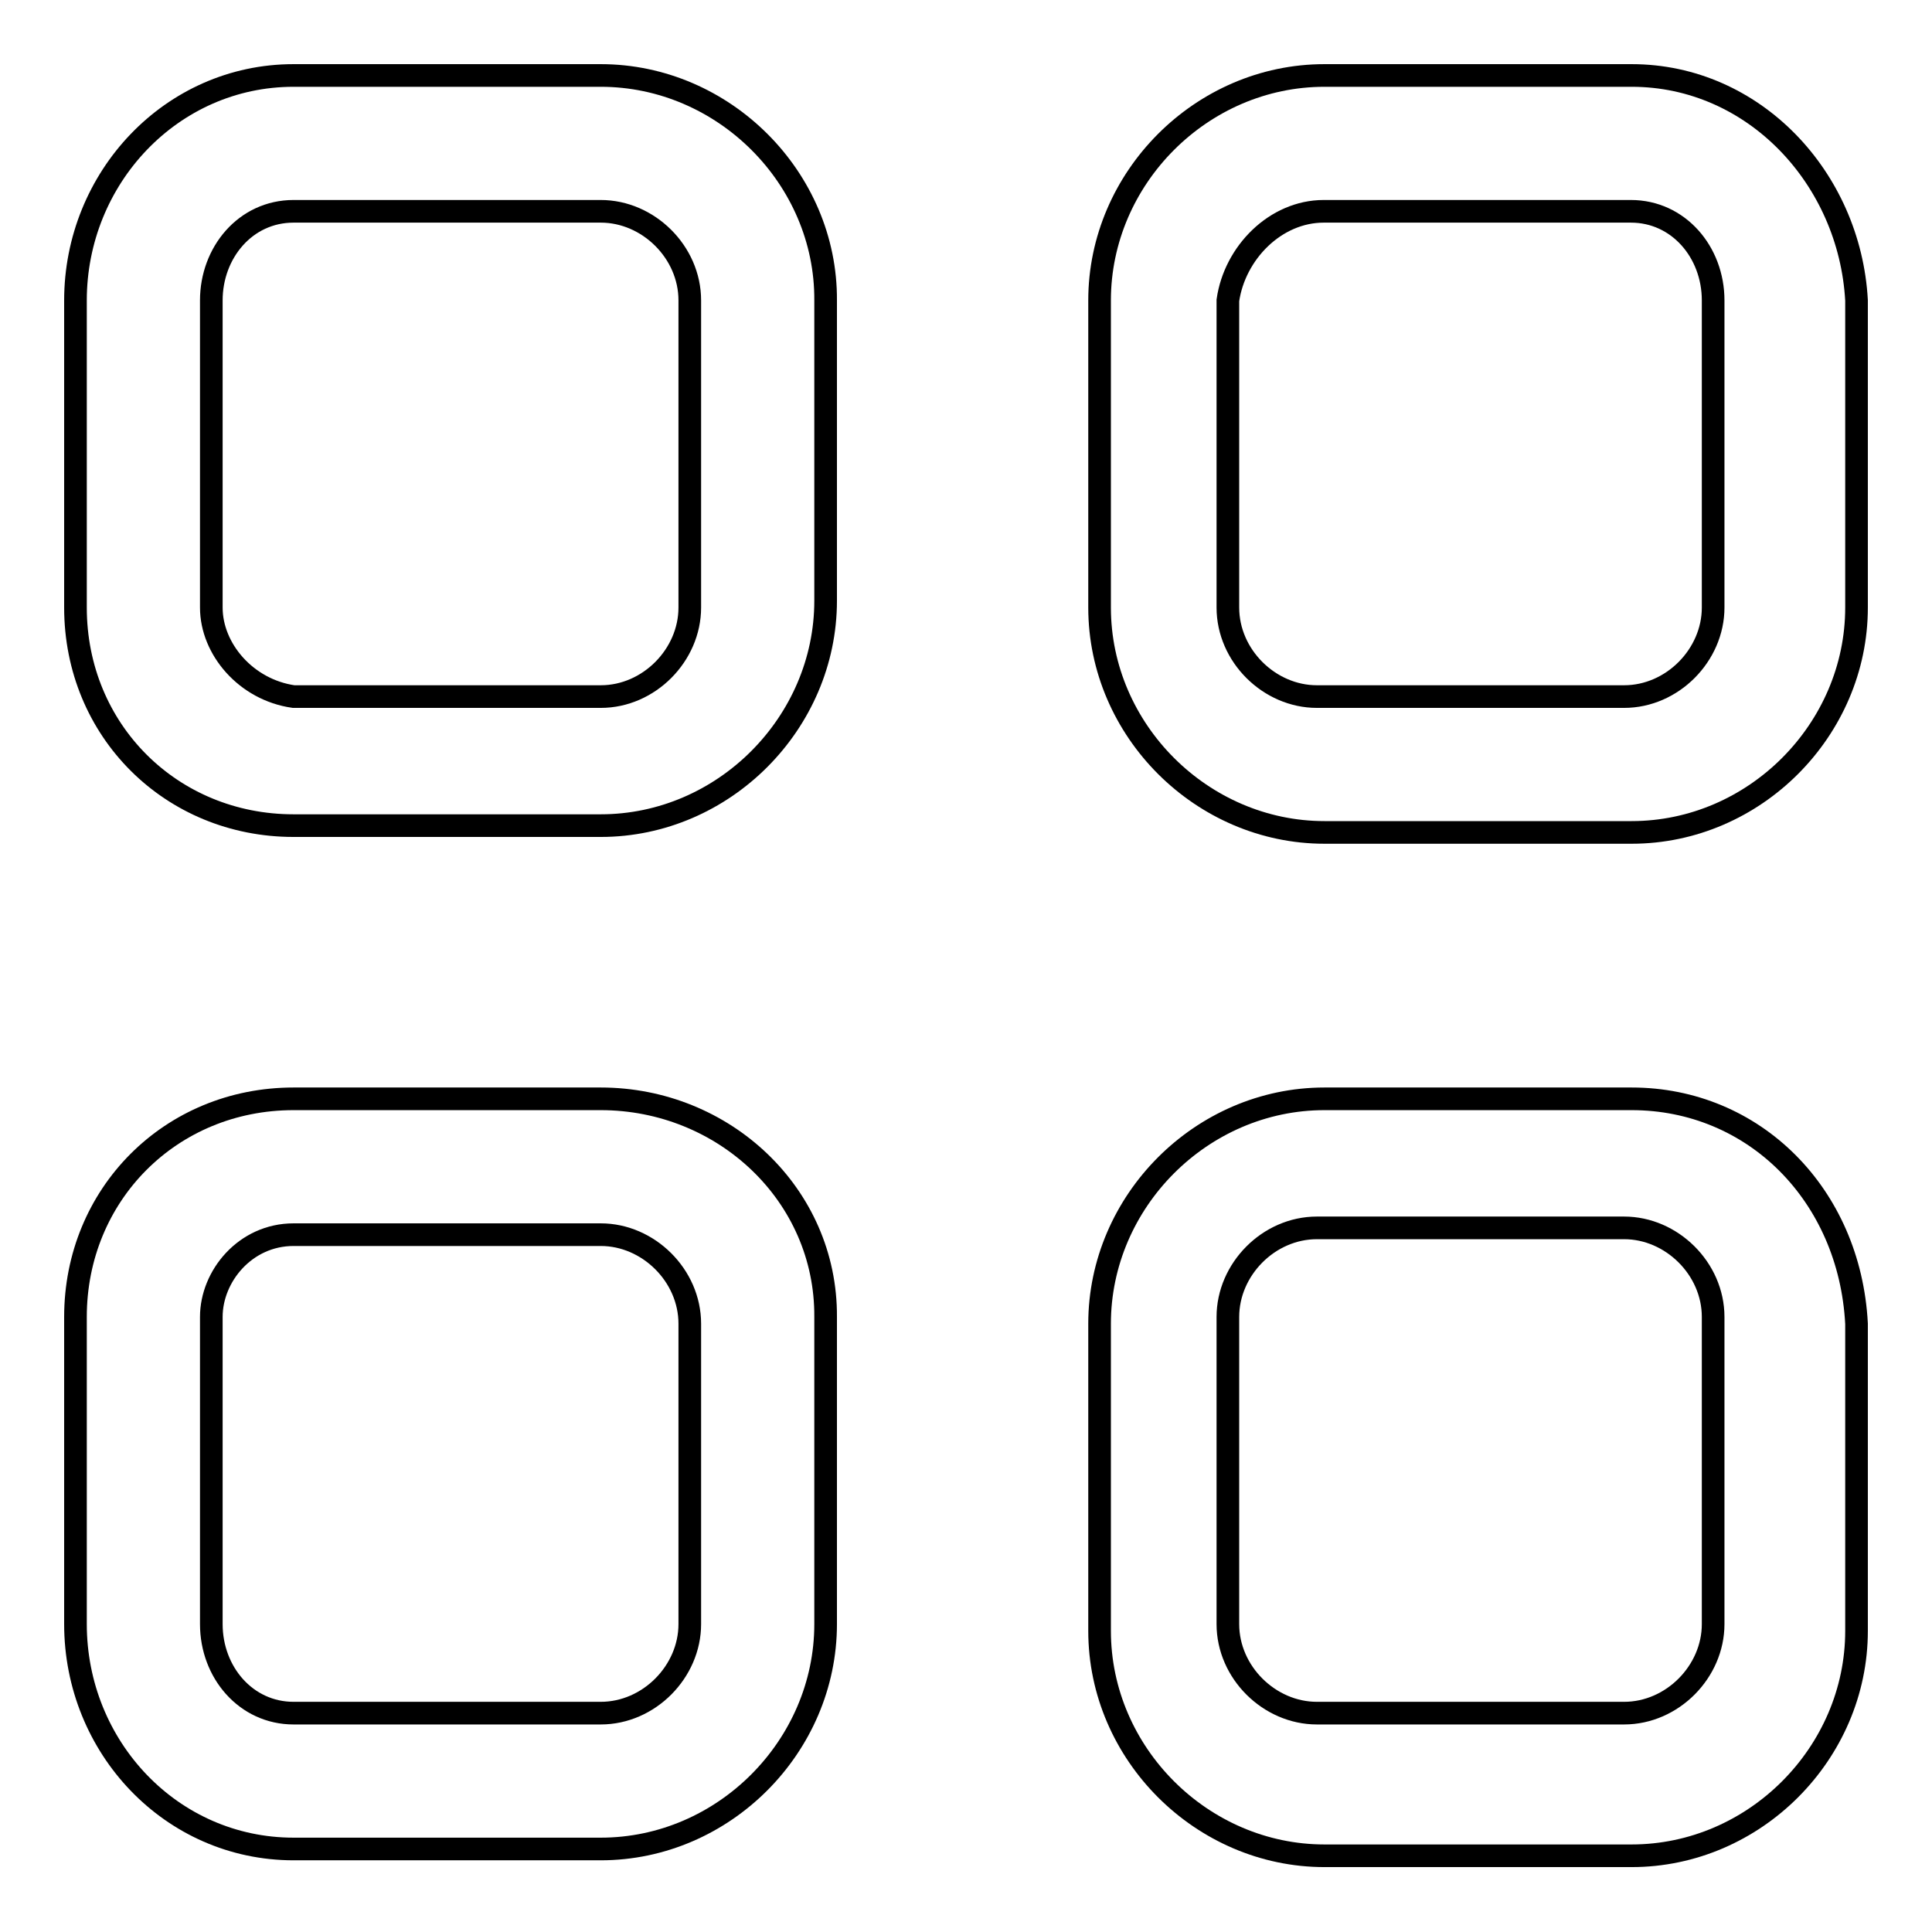 <?xml version="1.0" encoding="utf-8"?>
<!-- Svg Vector Icons : http://www.onlinewebfonts.com/icon -->
<!DOCTYPE svg PUBLIC "-//W3C//DTD SVG 1.1//EN" "http://www.w3.org/Graphics/SVG/1.1/DTD/svg11.dtd">
<svg version="1.1" xmlns="http://www.w3.org/2000/svg" xmlns:xlink="http://www.w3.org/1999/xlink" x="0px" y="0px" viewBox="0 0 256 256" enable-background="new 0 0 256 256" xml:space="preserve">
<g><g><path stroke-width="3" fill-opacity="0" stroke="#000000"  d="M79.6,10H38.9C22.7,10,10,23.6,10,39.8v40.7c0,16.3,12.7,28.9,28.9,28.9h40.7c16.3,0,29.8-13.6,29.8-29.8V39.8C109.5,23.6,95.9,10,79.6,10z M91.4,80.5c0,6.3-5.4,11.8-11.8,11.8H38.9c-6.3-0.9-10.9-6.3-10.9-11.8V39.8c0-6.3,4.5-11.8,10.9-11.8h40.7c6.3,0,11.8,5.4,11.8,11.8V80.5z"/><path stroke-width="3" fill-opacity="0" stroke="#000000"  d="M216.2,10h-40.7c-16.3,0-29.8,13.6-29.8,29.8v40.7c0,16.3,13.6,29.8,29.8,29.8h40.7c16.3,0,29.8-13.6,29.8-29.8V39.8C245.1,23.6,232.4,10,216.2,10z M227,80.5c0,6.3-5.4,11.8-11.8,11.8h-40.7c-6.3,0-11.8-5.4-11.8-11.8V39.8c0.9-6.3,6.3-11.8,12.7-11.8h40.7c6.3,0,10.9,5.4,10.9,11.8L227,80.5L227,80.5z"/><path stroke-width="3" fill-opacity="0" stroke="#000000"  d="M79.6,145.6H38.9c-16.3,0-28.9,12.7-28.9,28.9v40.7c0,16.3,12.7,29.8,28.9,29.8h40.7c16.3,0,29.8-13.6,29.8-29.8v-40.7C109.5,158.3,95.9,145.6,79.6,145.6z M91.4,215.2c0,6.3-5.4,11.8-11.8,11.8H38.9c-6.3,0-10.9-5.4-10.9-11.8v-40.7c0-5.4,4.5-10.9,10.9-10.9h40.7c6.3,0,11.8,5.4,11.8,11.8V215.2z"/><path stroke-width="3" fill-opacity="0" stroke="#000000"  d="M216.2,145.6h-40.7c-16.3,0-29.8,13.6-29.8,29.8v40.7c0,16.3,13.6,29.8,29.8,29.8h40.7c16.3,0,29.8-13.6,29.8-29.8v-40.7C245.1,158.3,232.4,145.6,216.2,145.6z M227,215.2c0,6.3-5.4,11.8-11.8,11.8h-40.7c-6.3,0-11.8-5.4-11.8-11.8v-40.7c0-6.3,5.4-11.8,11.8-11.8h40.7c6.3,0,11.8,5.4,11.8,11.8V215.2z"/></g></g>
</svg>